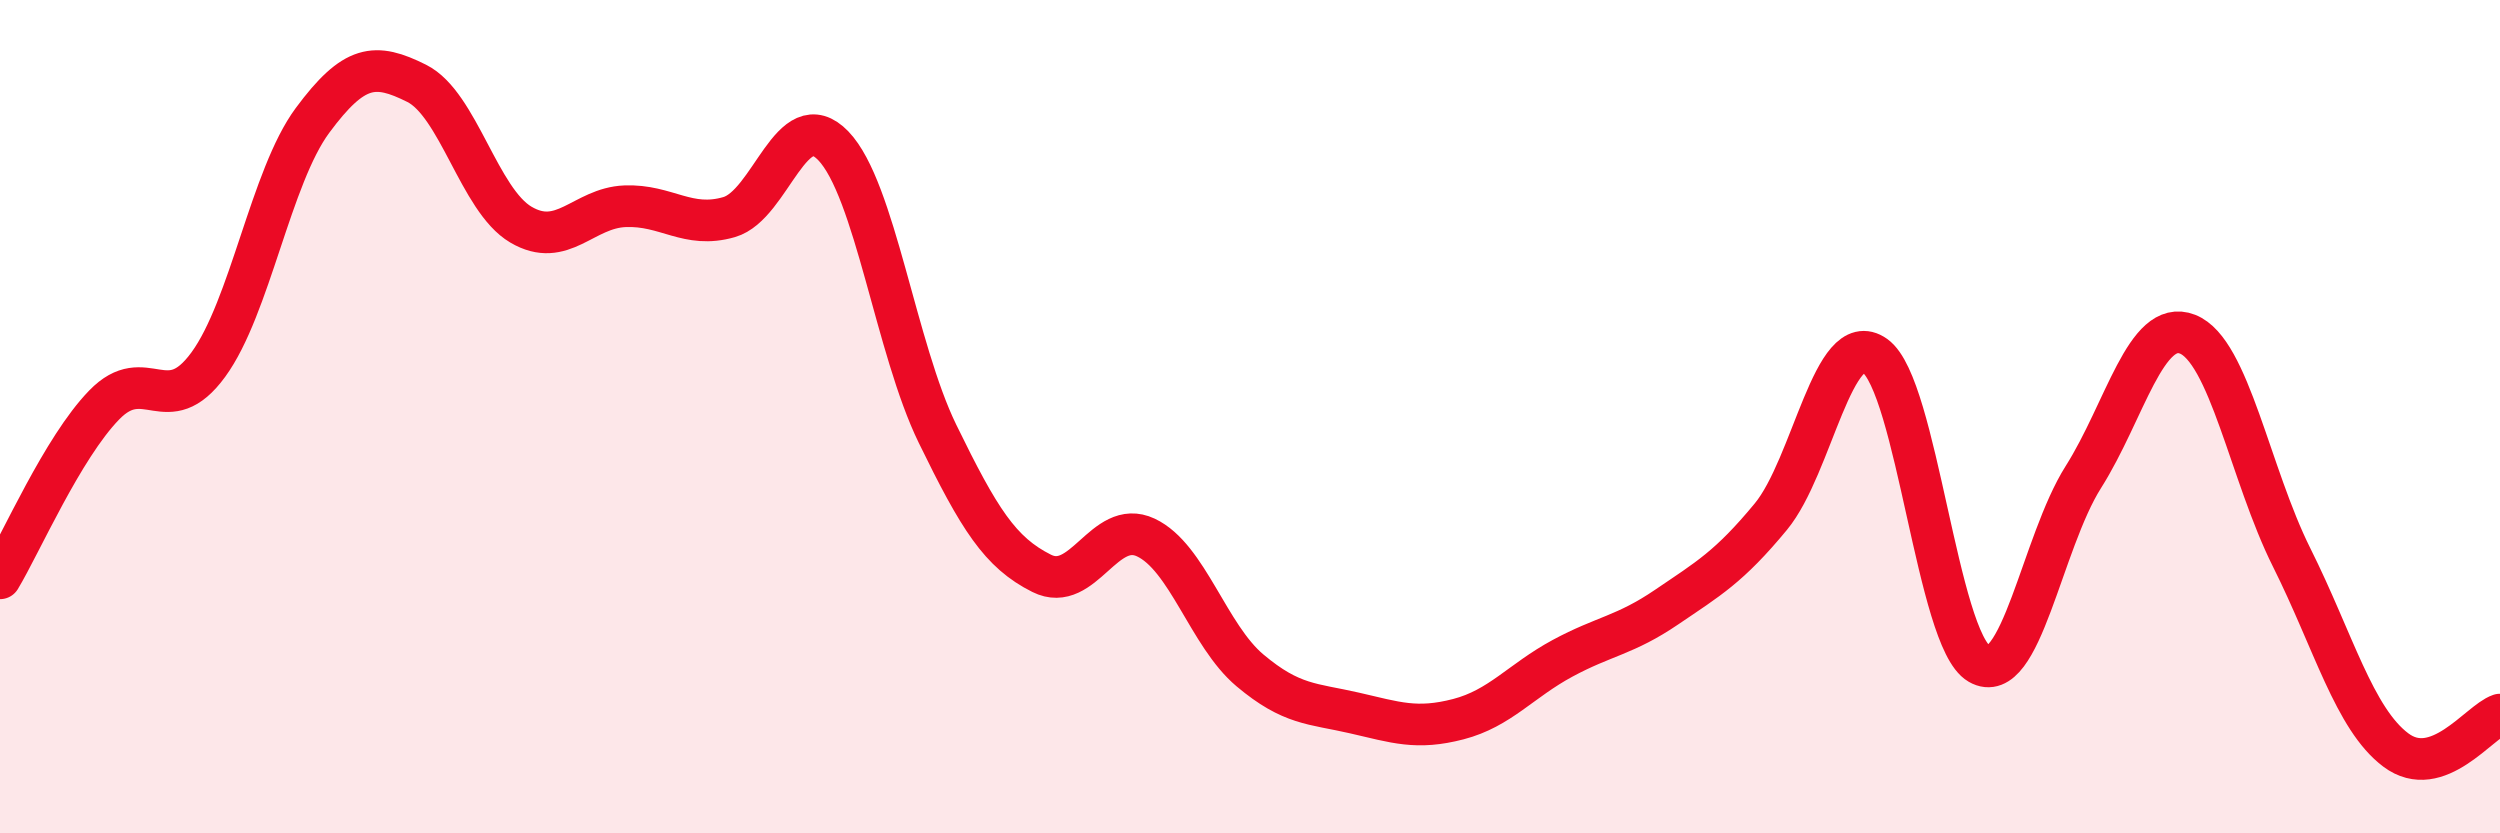 
    <svg width="60" height="20" viewBox="0 0 60 20" xmlns="http://www.w3.org/2000/svg">
      <path
        d="M 0,13.88 C 0.5,13.05 1.5,10.75 2.5,9.72 C 3.5,8.69 4,10.12 5,8.75 C 6,7.38 6.5,4.24 7.5,2.89 C 8.5,1.54 9,1.5 10,2 C 11,2.5 11.5,4.8 12.5,5.39 C 13.5,5.98 14,4.99 15,4.95 C 16,4.91 16.5,5.5 17.5,5.21 C 18.5,4.92 19,2.46 20,3.5 C 21,4.54 21.5,8.36 22.5,10.41 C 23.5,12.46 24,13.26 25,13.76 C 26,14.26 26.5,12.43 27.5,12.9 C 28.5,13.37 29,15.25 30,16.09 C 31,16.93 31.5,16.88 32.5,17.11 C 33.5,17.34 34,17.52 35,17.26 C 36,17 36.5,16.34 37.5,15.8 C 38.5,15.26 39,15.25 40,14.57 C 41,13.89 41.5,13.61 42.5,12.4 C 43.5,11.19 44,7.83 45,8.54 C 46,9.25 46.5,15.35 47.5,15.93 C 48.5,16.51 49,13.03 50,11.45 C 51,9.87 51.5,7.63 52.5,8.02 C 53.5,8.41 54,11.38 55,13.38 C 56,15.38 56.5,17.25 57.5,18 C 58.5,18.75 59.5,17.32 60,17.15L60 20L0 20Z"
        fill="#EB0A25"
        opacity="0.1"
        stroke-linecap="round"
        stroke-linejoin="round"
      />
      <path
        d="M 0,13.88 C 0.5,13.05 1.5,10.75 2.5,9.72 C 3.5,8.69 4,10.12 5,8.75 C 6,7.38 6.5,4.24 7.5,2.89 C 8.5,1.54 9,1.5 10,2 C 11,2.5 11.5,4.8 12.5,5.39 C 13.5,5.98 14,4.99 15,4.95 C 16,4.91 16.5,5.5 17.5,5.21 C 18.5,4.92 19,2.46 20,3.5 C 21,4.54 21.5,8.36 22.5,10.41 C 23.5,12.46 24,13.26 25,13.76 C 26,14.26 26.5,12.43 27.5,12.9 C 28.5,13.37 29,15.25 30,16.09 C 31,16.93 31.5,16.88 32.5,17.11 C 33.5,17.34 34,17.52 35,17.26 C 36,17 36.5,16.34 37.5,15.8 C 38.5,15.26 39,15.25 40,14.57 C 41,13.89 41.5,13.61 42.5,12.4 C 43.5,11.19 44,7.83 45,8.54 C 46,9.25 46.5,15.35 47.5,15.93 C 48.5,16.51 49,13.03 50,11.45 C 51,9.87 51.5,7.63 52.5,8.02 C 53.5,8.41 54,11.38 55,13.38 C 56,15.38 56.5,17.25 57.5,18 C 58.5,18.75 59.5,17.32 60,17.15"
        stroke="#EB0A25"
        stroke-width="1"
        fill="none"
        stroke-linecap="round"
        stroke-linejoin="round"
      />
    </svg>
  